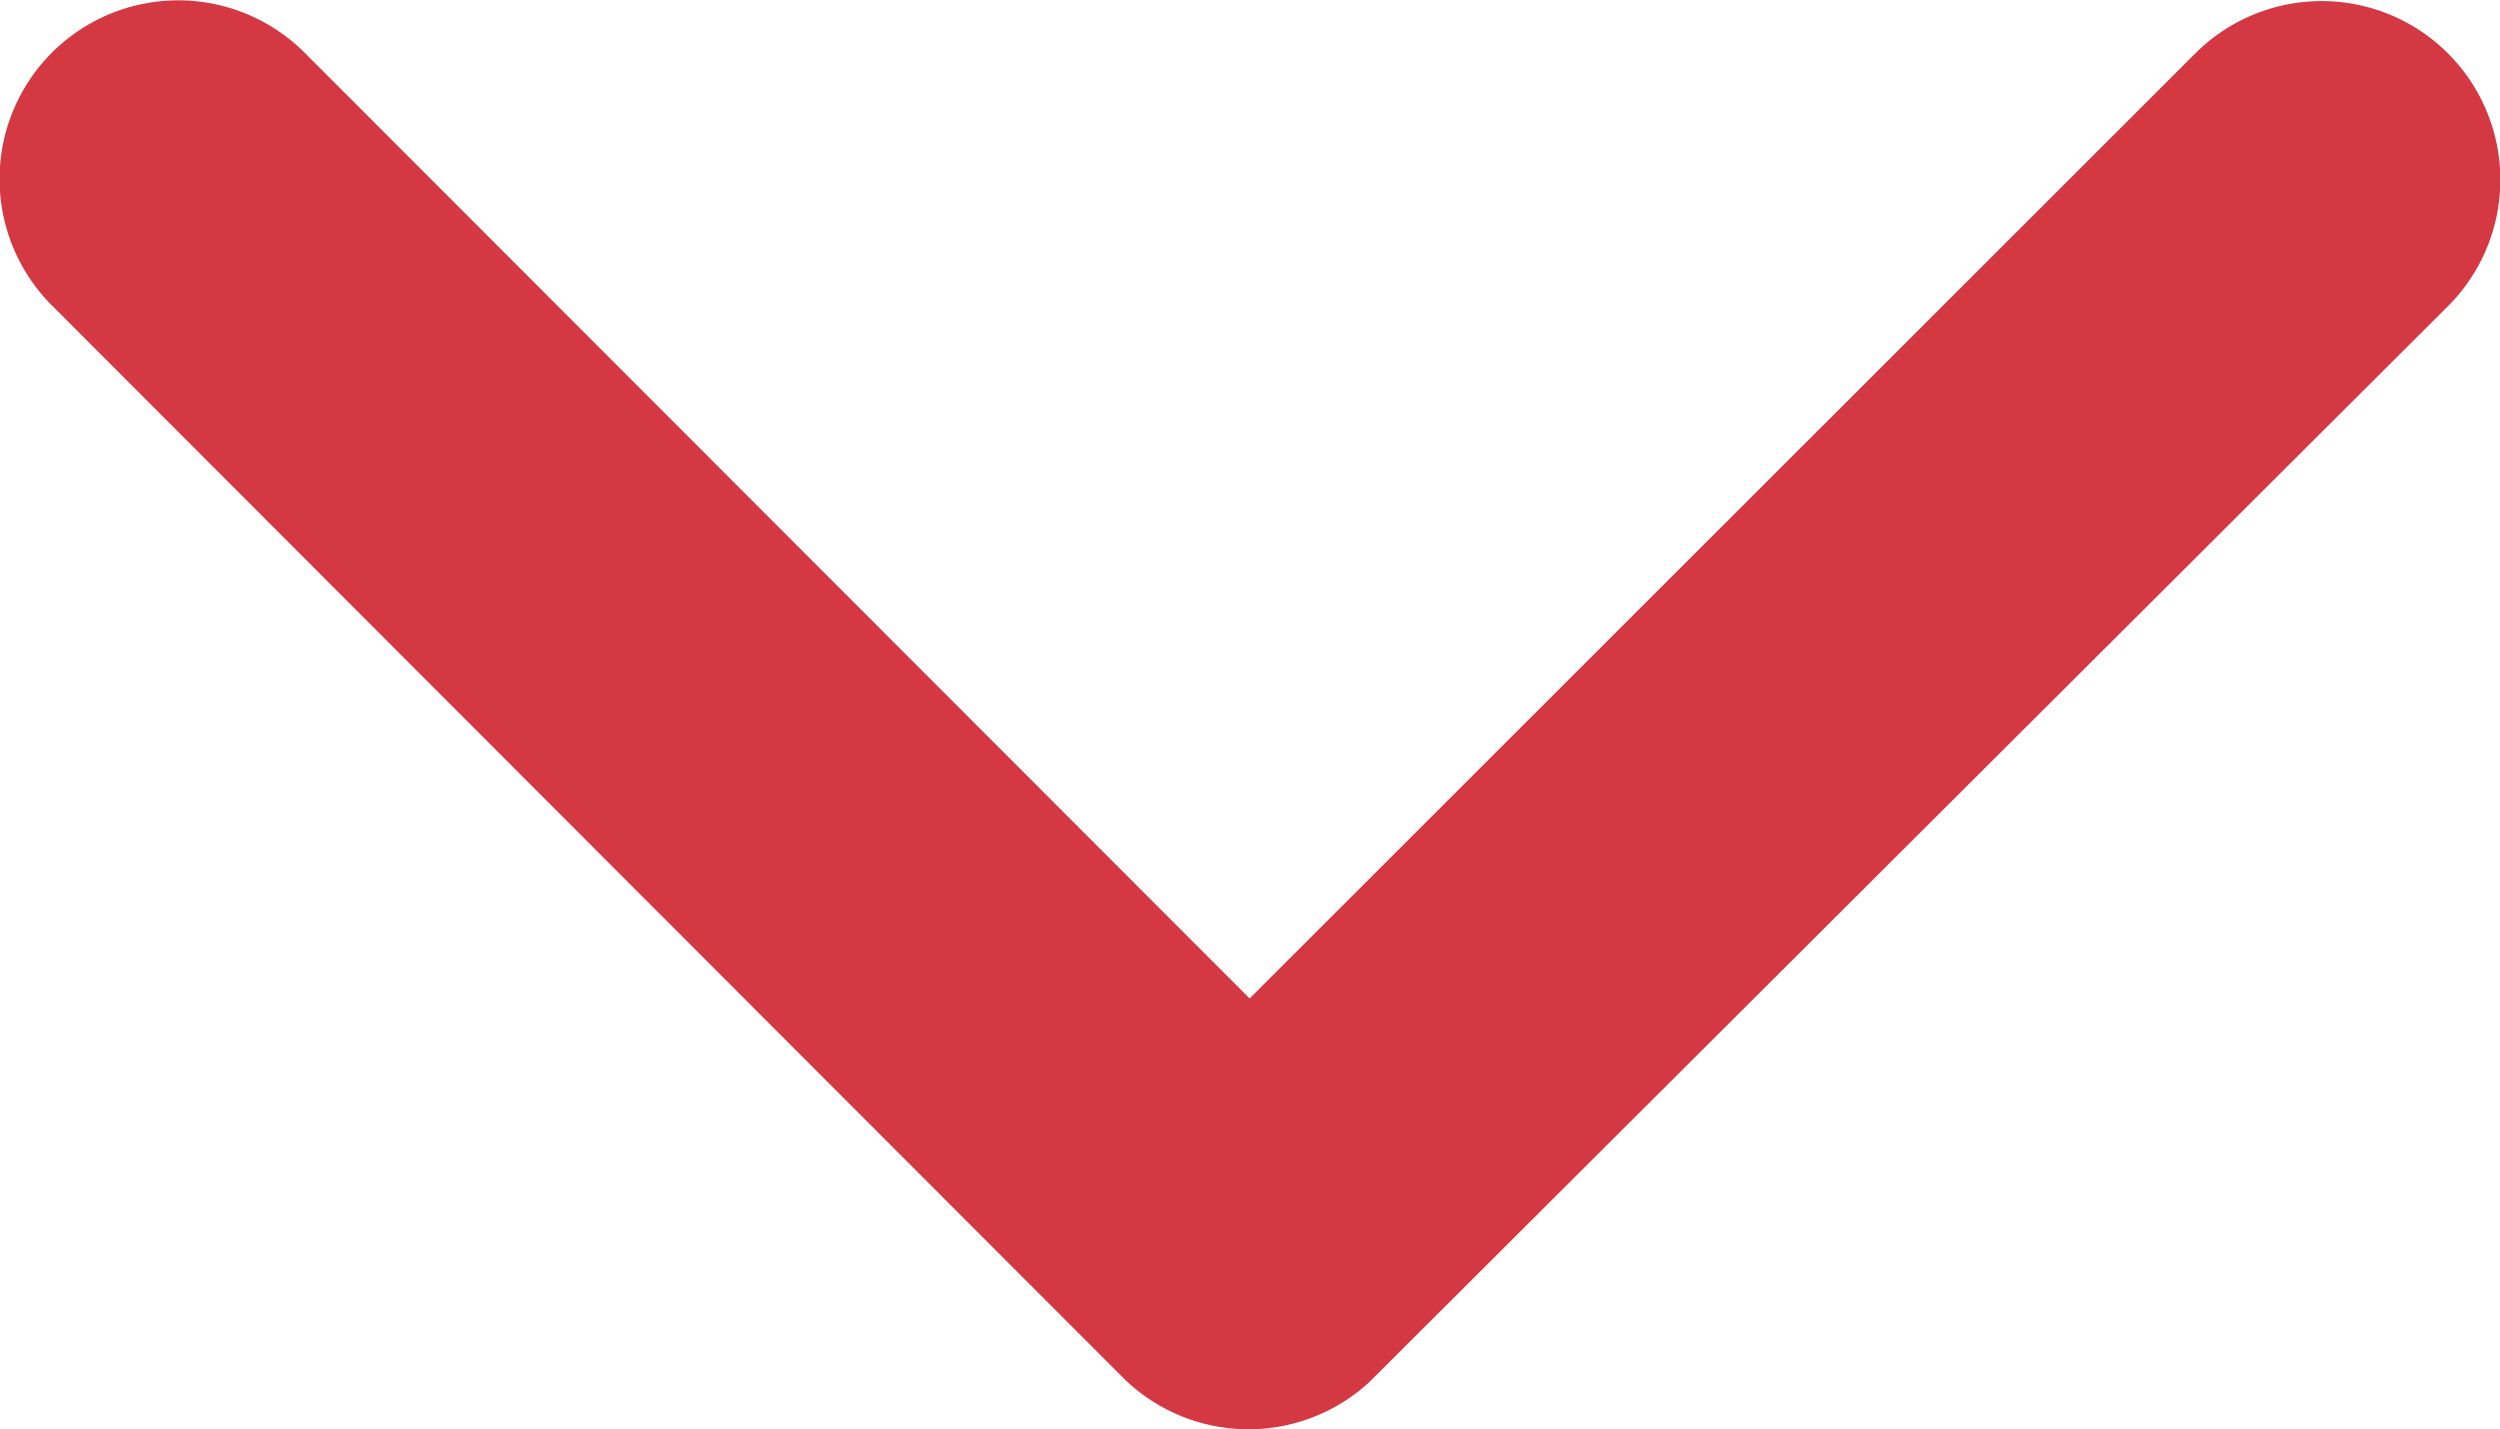 <?xml version="1.0" encoding="UTF-8"?> <svg xmlns="http://www.w3.org/2000/svg" width="23.619" height="13.503" viewBox="0 0 23.619 13.503"><path id="Icon_ionic-ios-arrow-up" data-name="Icon ionic-ios-arrow-up" d="M18,15.321l8.93,8.937a1.688,1.688,0,1,0,2.384-2.391L19.2,11.742a1.685,1.685,0,0,0-2.327-.049L6.68,21.86a1.688,1.688,0,0,0,2.384,2.391Z" transform="translate(29.806 24.754) rotate(180)" fill="#d43843"></path></svg> 